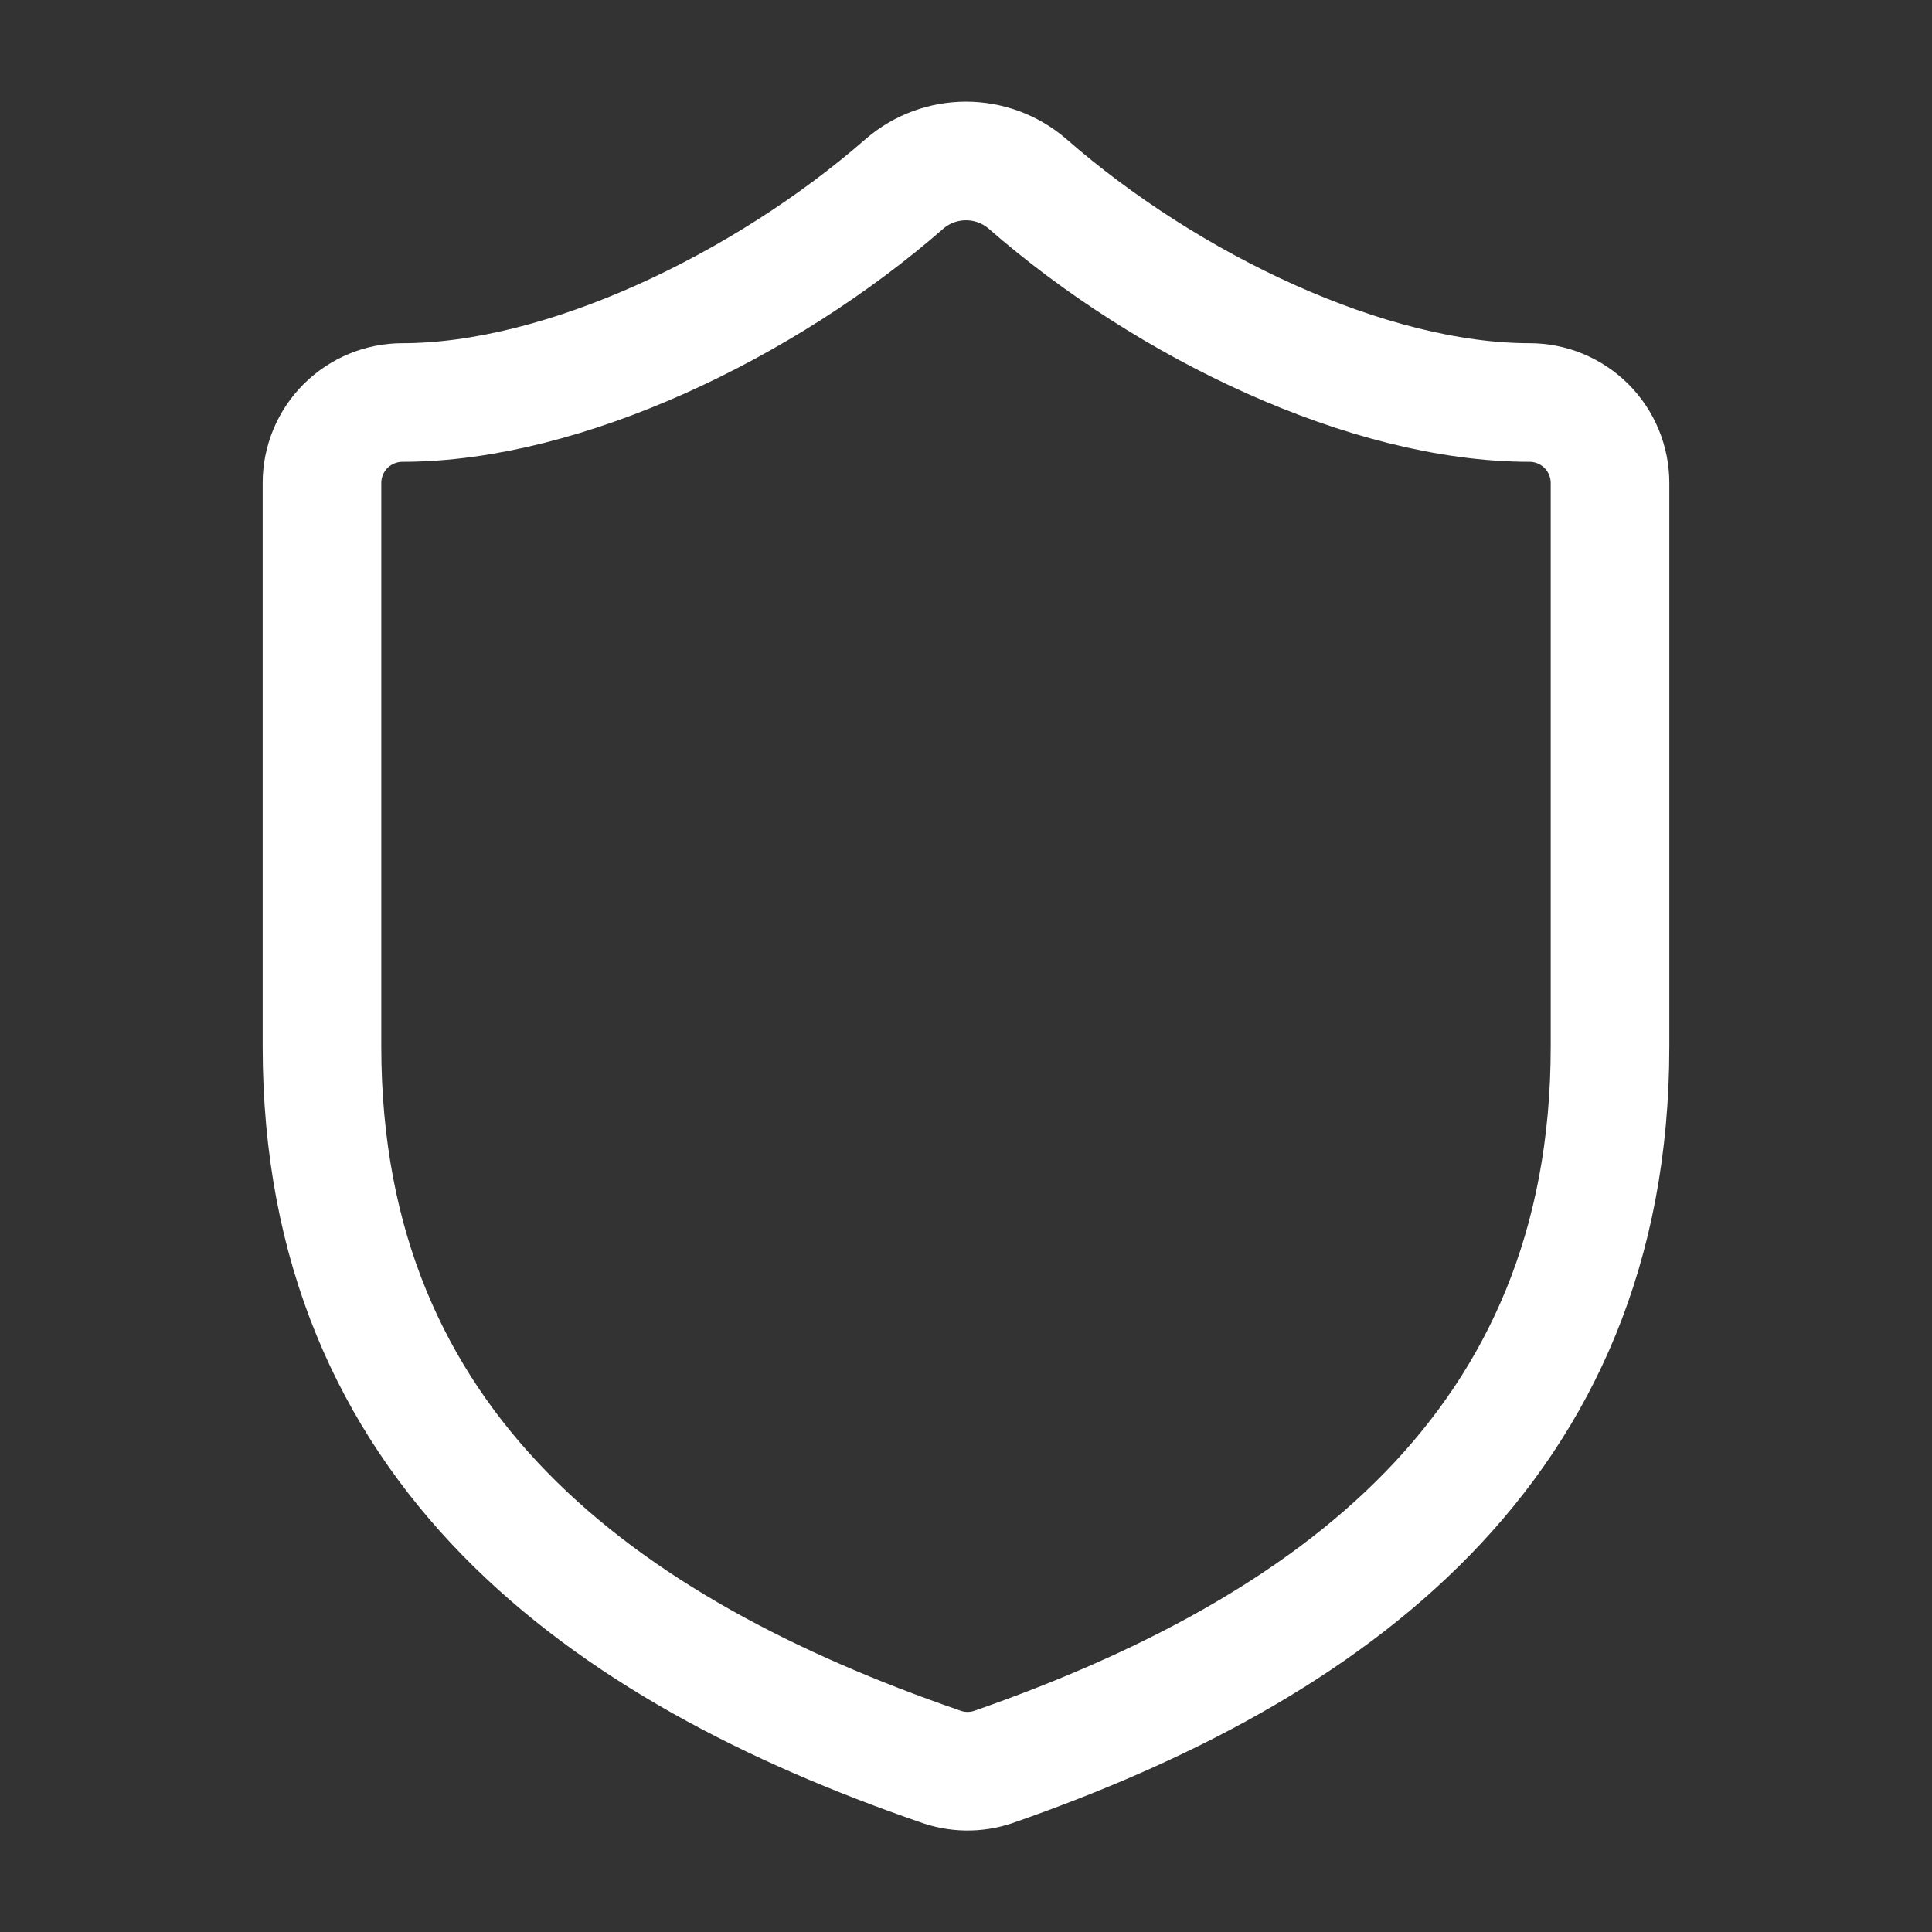 <svg width="38" height="38" viewBox="0 0 38 38" fill="none" xmlns="http://www.w3.org/2000/svg">
<rect x="0" y="0" width="38" height="38" fill="#333333" stroke="none"/>
<path d="M31.667 20.583C31.667 28.5 26.125 32.458 19.538 34.754C19.194 34.871 18.819 34.865 18.478 34.738C11.875 32.458 6.333 28.5 6.333 20.583V9.5C6.333 9.08 6.5 8.677 6.797 8.38C7.094 8.084 7.497 7.917 7.917 7.917C11.084 7.917 15.042 6.017 17.797 3.61C18.132 3.323 18.559 3.166 19 3.166C19.441 3.166 19.868 3.323 20.203 3.61C22.974 6.033 26.917 7.917 30.084 7.917C30.503 7.917 30.906 8.084 31.203 8.38C31.5 8.677 31.667 9.08 31.667 9.5V20.583Z" stroke="white" stroke-width="2.333" stroke-linecap="round" stroke-linejoin="round"/>
</svg>
